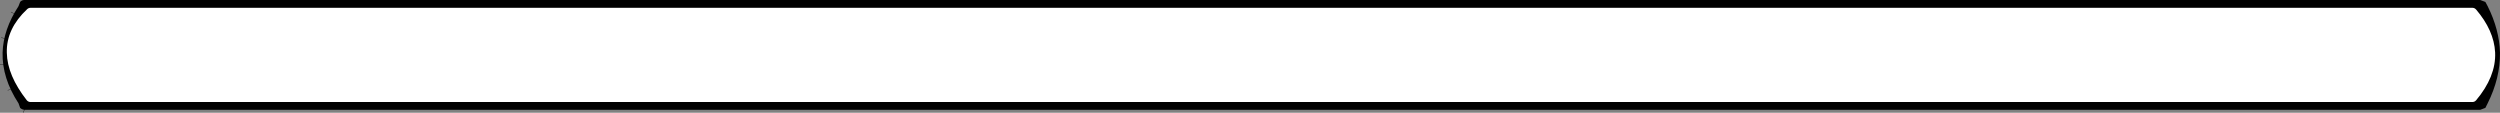<?xml version="1.0" encoding="UTF-8" standalone="no"?>
<svg xmlns:xlink="http://www.w3.org/1999/xlink" height="17.35px" width="384.7px" xmlns="http://www.w3.org/2000/svg">
  <rect width="100%" height="100%" fill="#808080" stroke="none"/>
  <g transform="matrix(1.0, 0.0, 0.0, 1.0, 196.6, 8.7)">
    <path d="M186.6 -0.6 Q186.45 -3.7 183.85 -6.75 L-191.9 -6.75 Q-194.9 -3.95 -194.8 -0.6 -194.75 2.6 -191.9 6.25 L183.85 6.25 Q186.75 2.8 186.6 -0.6 M186.2 -7.75 Q188.0 -4.15 188.1 -0.6 188.15 3.3 186.2 7.2 L185.85 7.9 185.05 8.2 -192.85 8.2 Q-193.25 8.15 -193.5 7.9 L-193.75 7.2 Q-196.3 3.3 -196.2 -0.6 -196.1 -4.15 -193.75 -7.75 L-193.5 -8.4 Q-193.25 -8.7 -192.85 -8.7 L185.05 -8.7 185.85 -8.4 186.2 -7.75" fill="#000000" fill-rule="evenodd" stroke="none"/>
    <path d="M186.6 -0.6 Q186.75 2.8 183.85 6.25 L-191.9 6.25 Q-194.75 2.6 -194.8 -0.6 -194.9 -3.95 -191.9 -6.75 L183.85 -6.75 Q186.45 -3.7 186.6 -0.6" fill="#ffffff" fill-rule="evenodd" stroke="none"/>
    <path d="M186.6 -0.6 Q186.75 2.8 183.85 6.25 L-191.9 6.25 Q-194.75 2.6 -194.8 -0.6 -194.9 -3.95 -191.9 -6.75 L183.85 -6.75 Q186.45 -3.7 186.6 -0.6 Z" fill="none" stroke="#ffffff" stroke-linecap="round" stroke-linejoin="round" stroke-width="1.5"/>
    <path d="M-194.0 -6.35 L-194.9 -6.85 M-195.4 -2.7 L-196.4 -2.9 M-195.6 1.15 L-196.6 1.25 M-194.5 4.8 L-195.4 5.2 M-192.65 7.75 L-193.05 8.65" fill="none" stroke="#000000" stroke-linecap="round" stroke-linejoin="round" stroke-width="0.05"/>
  </g>
</svg>
